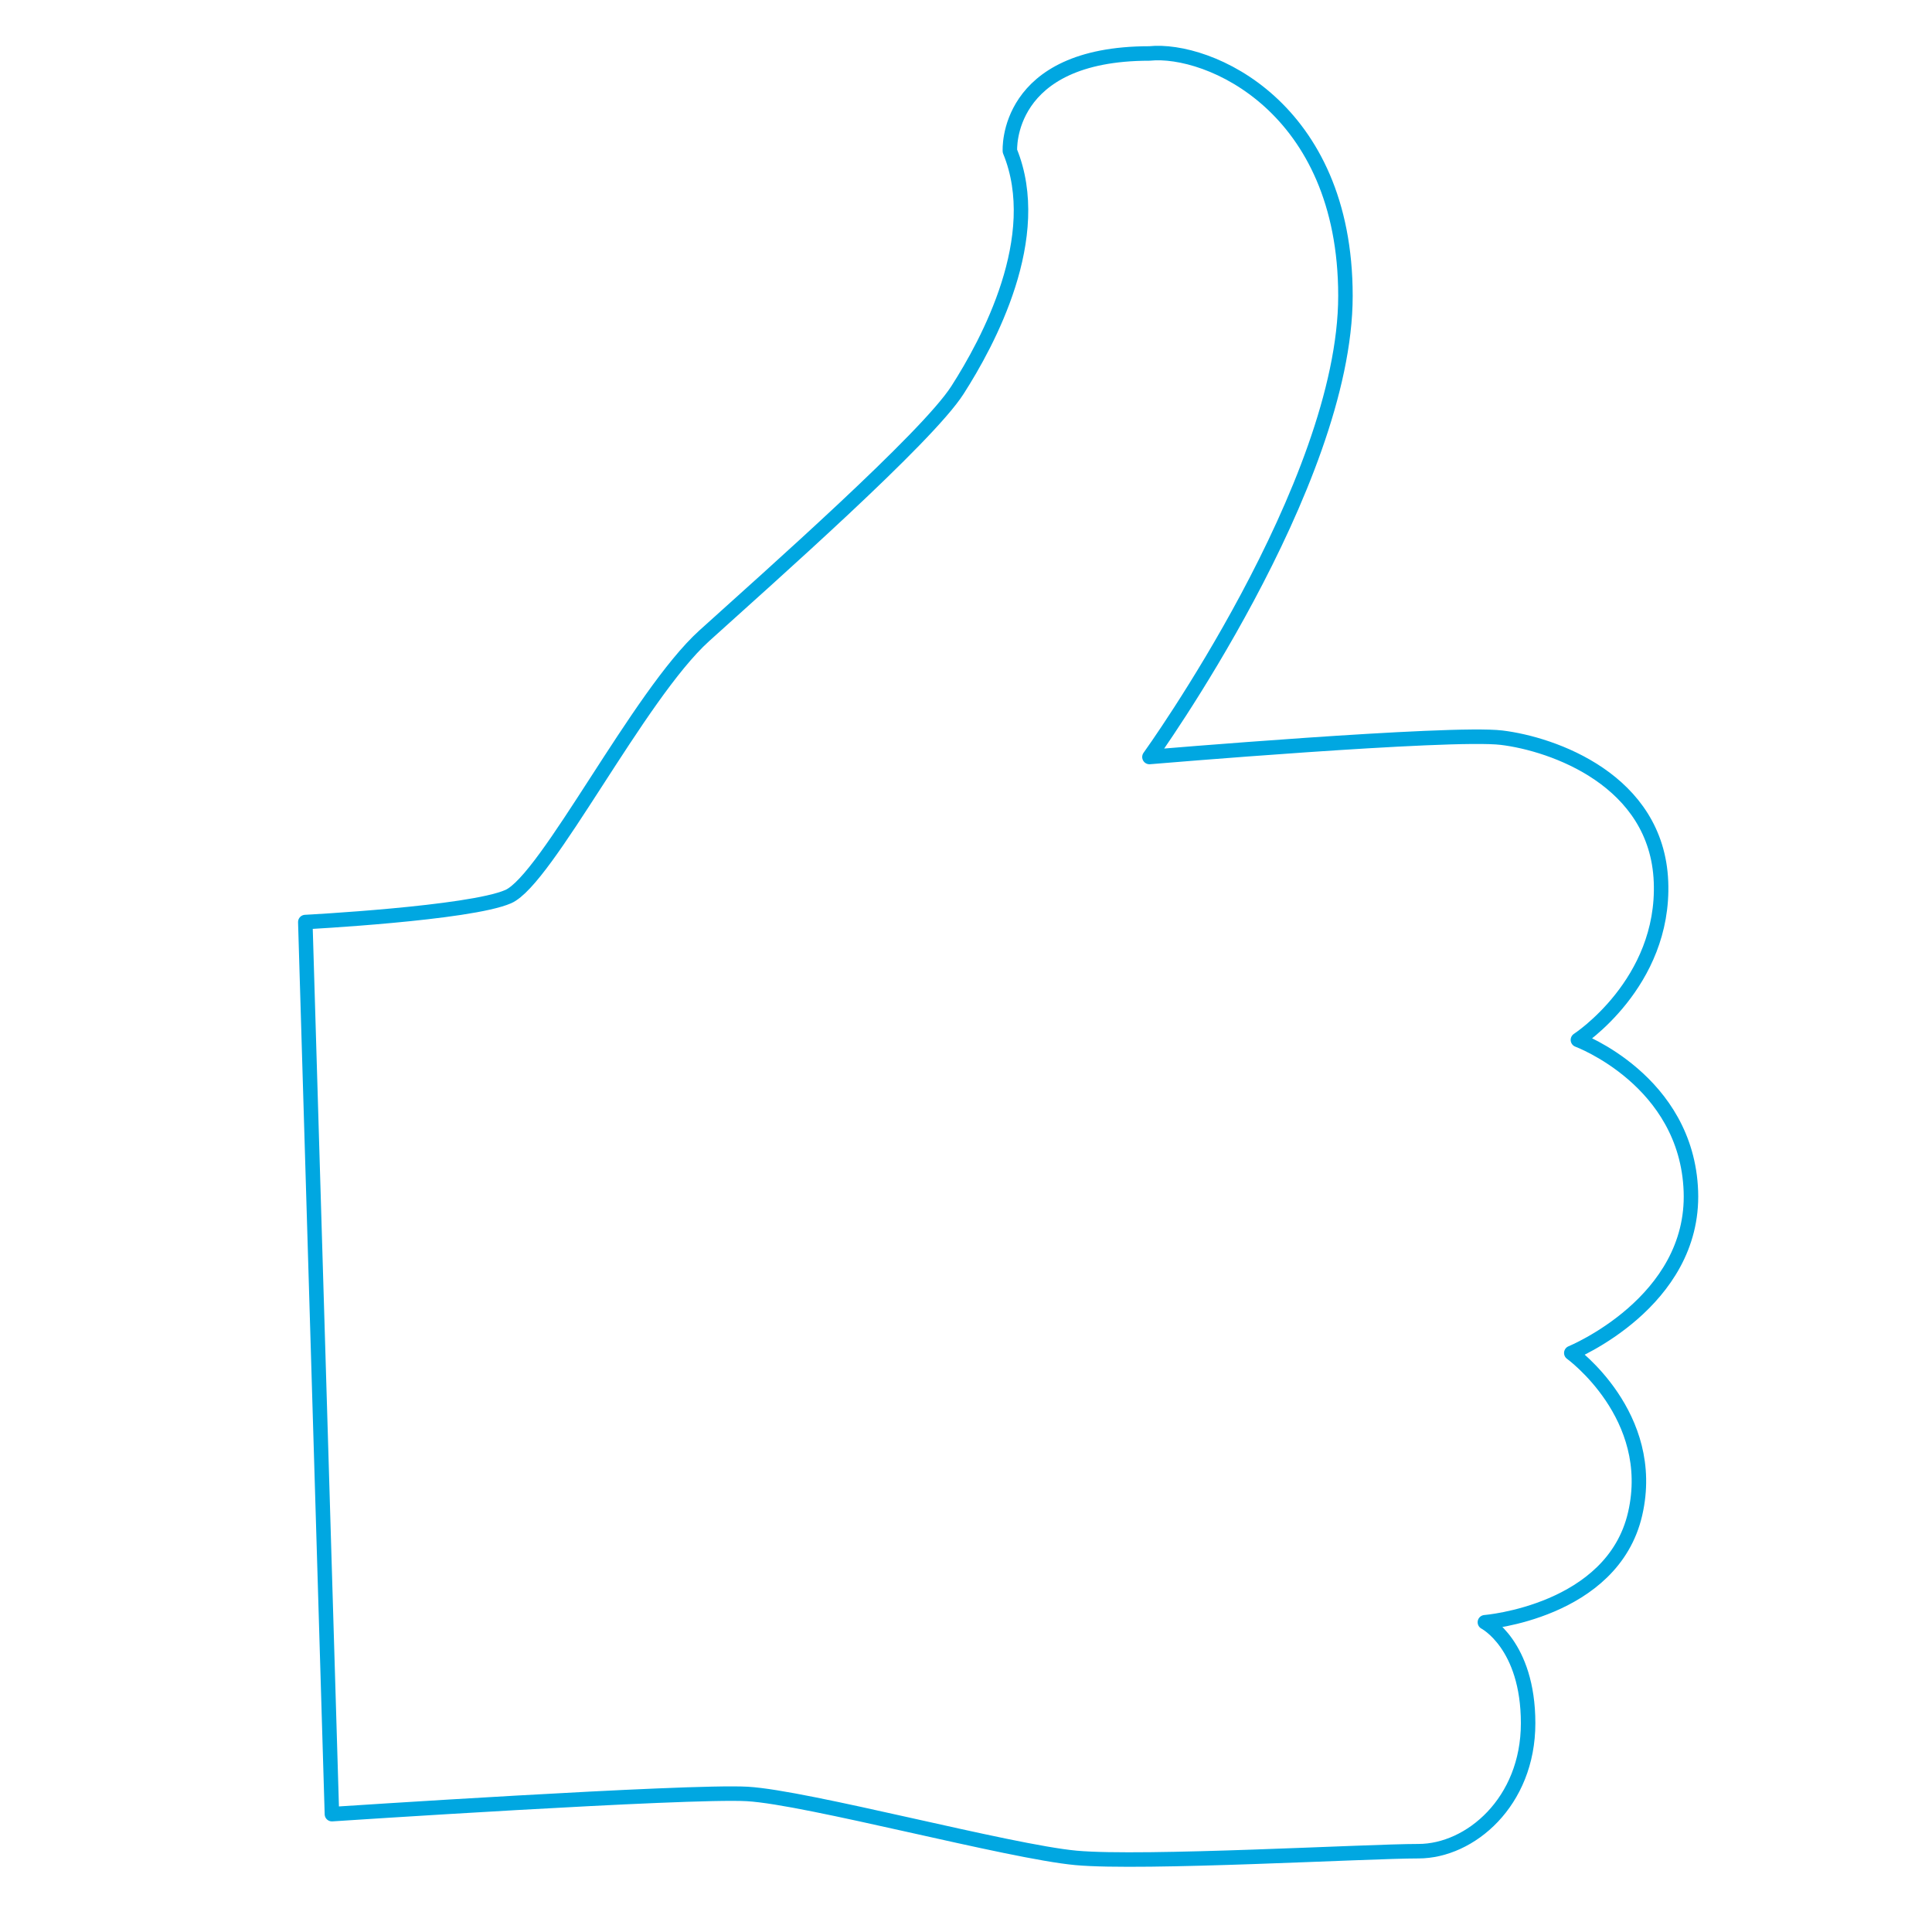 <svg id="Layer_1" data-name="Layer 1" xmlns="http://www.w3.org/2000/svg" viewBox="0 0 400 400"><defs><style>.cls-1{fill:none;stroke:#00a7e1;stroke-linecap:round;stroke-linejoin:round;stroke-width:3px;}</style></defs><path class="cls-1" d="M63.21,190.9s34-1.78,42-5.26,27-41.71,40.59-54,46.1-41,52.43-50.88,18.15-31.71,10.86-49.48c0,0-1.24-20.21,28.89-20.21,12.21-1.26,40.58,11,40.58,50.18s-40.58,95.48-40.58,95.48,62.32-5.28,72.91-4,32.16,8.76,33,29.81-17.2,32.76-17.2,32.76,22.57,8.36,23.39,31.36-24.76,33.46-24.76,33.46,17.9,12.95,13.22,33.29-31.11,22.46-31.11,22.46,8.95,4.6,8.95,20.91-12,26.49-22.7,26.49-57,2.65-70.86,1.39-55.72-12.54-68.1-13.24-86,4.18-86,4.18Z"/></svg>